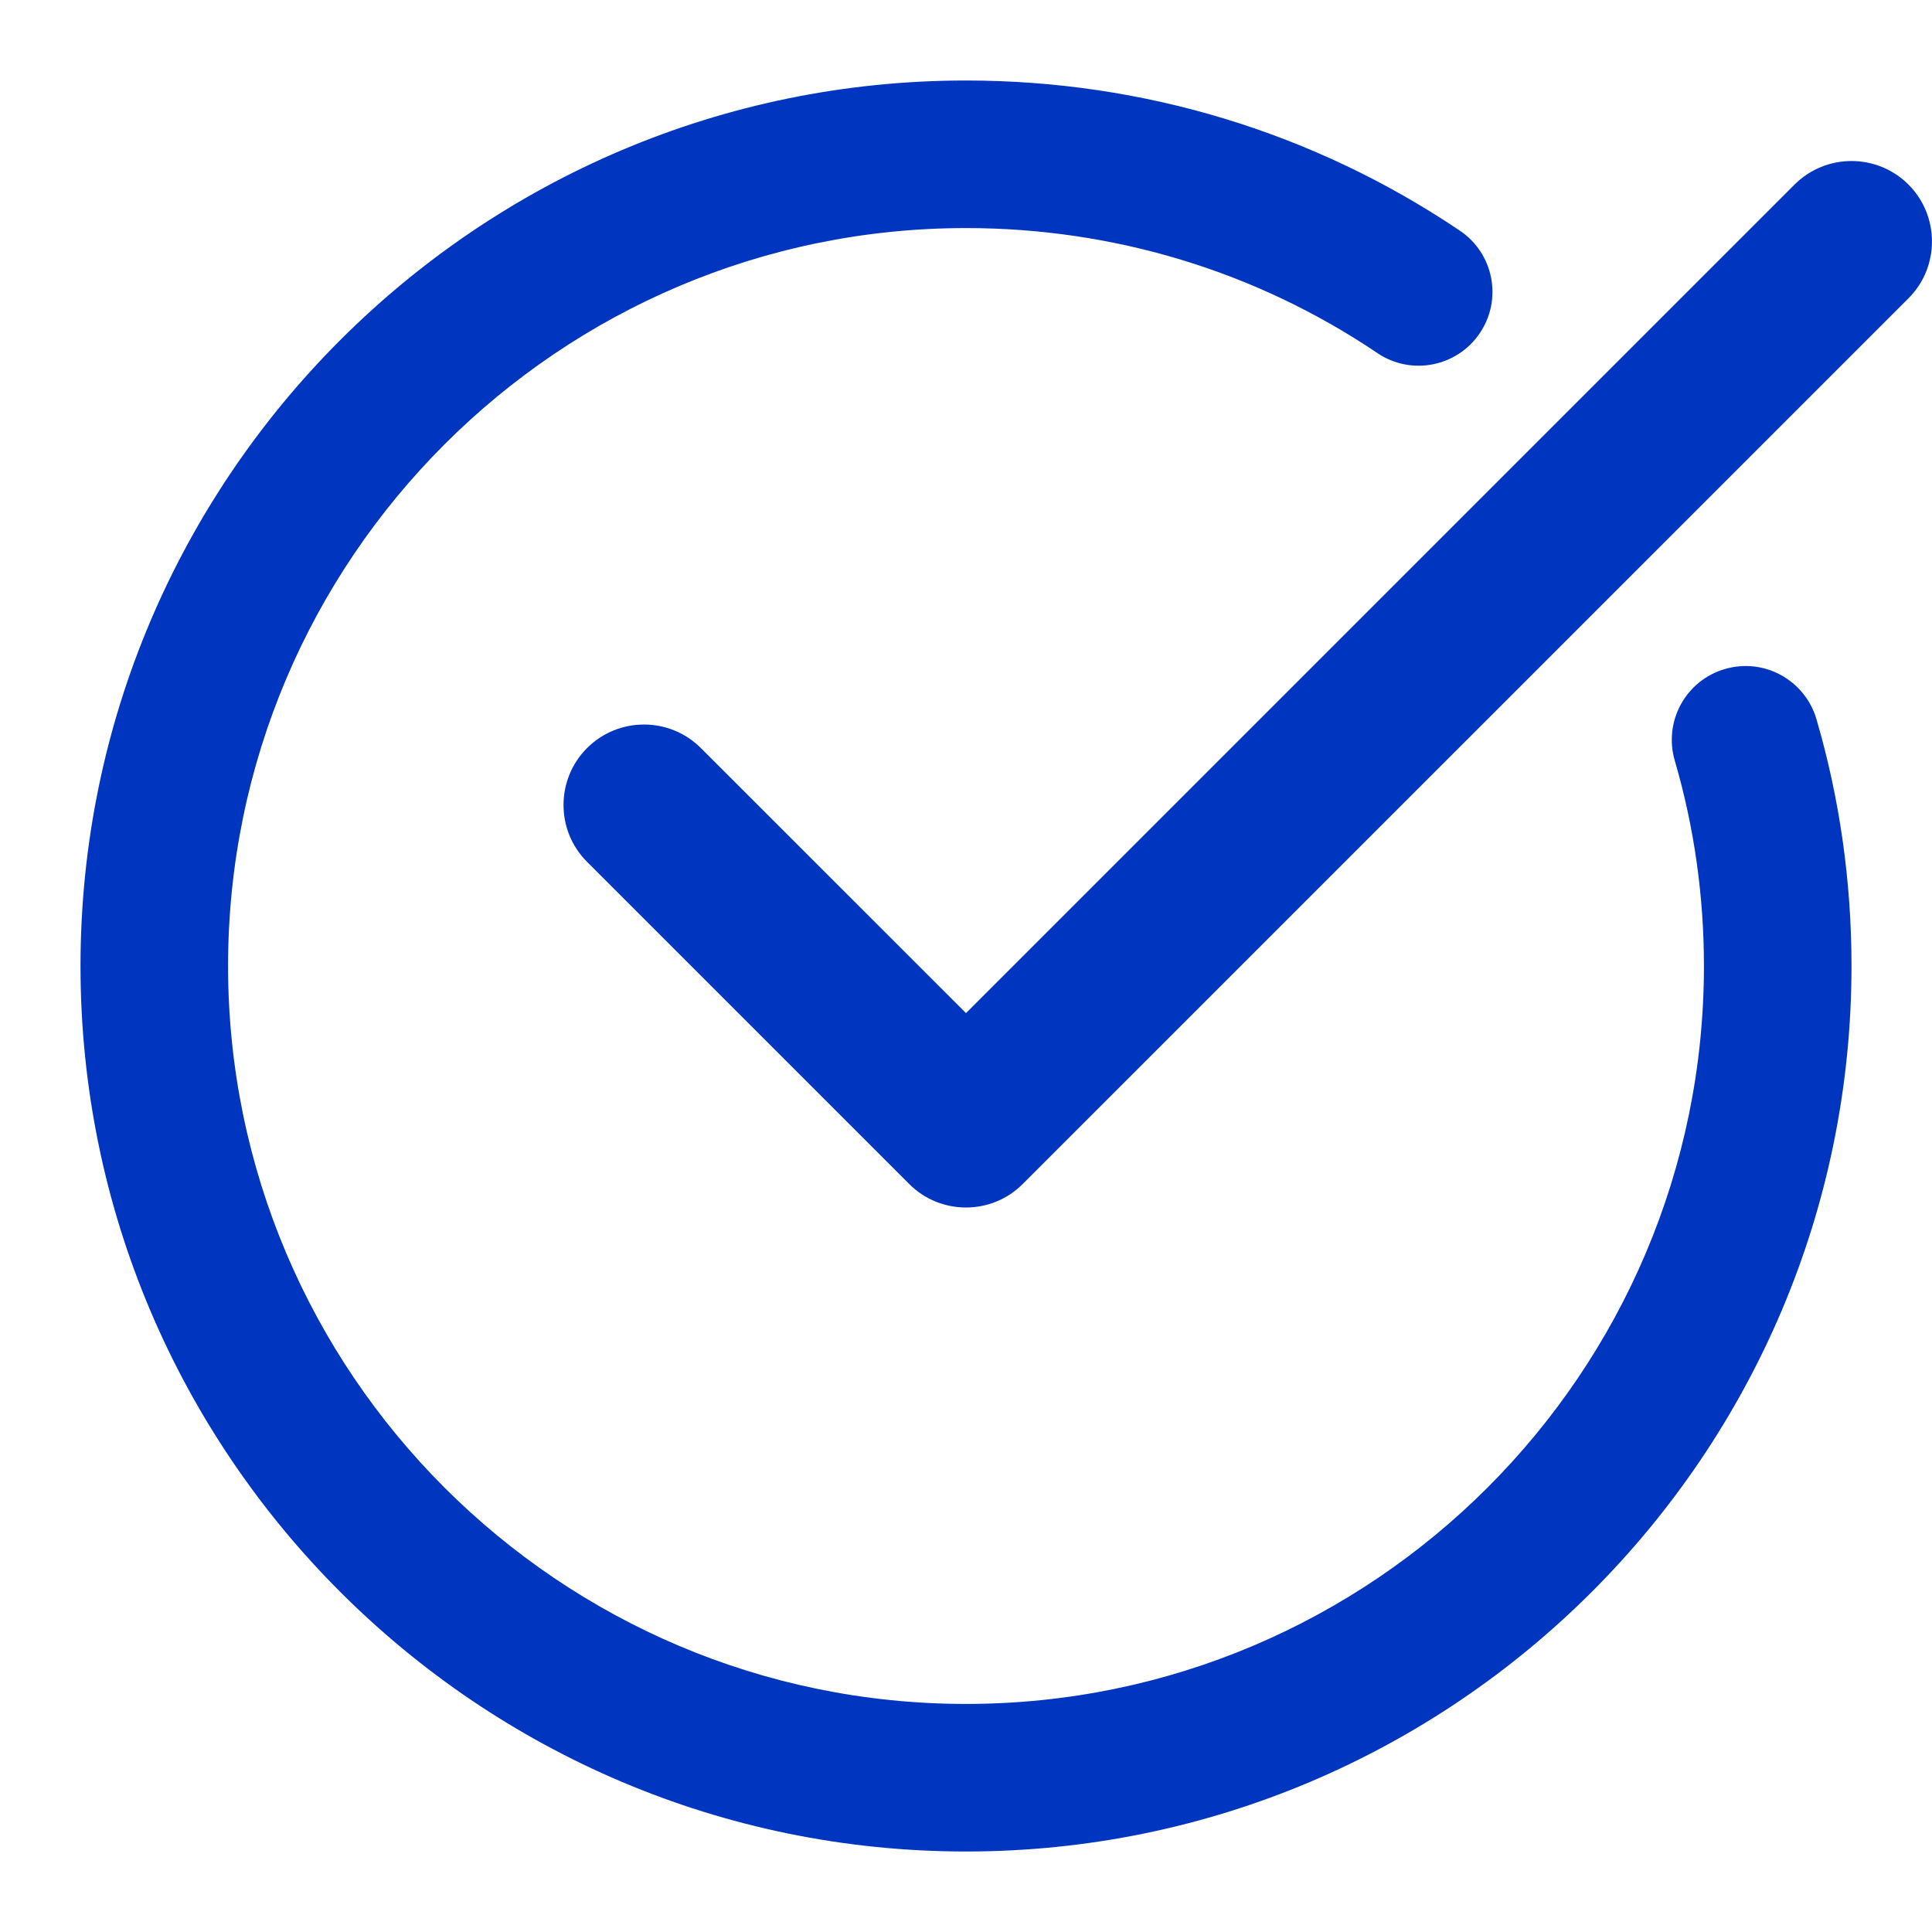 <?xml version="1.0" encoding="UTF-8"?> <svg xmlns="http://www.w3.org/2000/svg" width="21" height="21" viewBox="0 0 21 21" fill="none"><g clip-path="url(#clip0_7807_7789)"><path d="M10.5 20.125C15.807 20.125 20.125 15.807 20.125 10.5C20.125 9.584 19.997 8.681 19.744 7.817C19.619 7.392 19.175 7.147 18.749 7.272C18.323 7.396 18.08 7.842 18.204 8.267C18.414 8.985 18.521 9.737 18.521 10.5C18.521 14.923 14.923 18.521 10.5 18.521C6.077 18.521 2.479 14.923 2.479 10.5C2.479 6.077 6.077 2.479 10.5 2.479C12.107 2.479 13.654 2.949 14.972 3.838C15.339 4.086 15.838 3.988 16.085 3.621C16.333 3.254 16.236 2.755 15.869 2.508C14.285 1.44 12.428 0.875 10.5 0.875C5.193 0.875 0.875 5.193 0.875 10.5C0.875 15.807 5.193 20.125 10.5 20.125Z" fill="#0036BF"></path><path d="M19.506 2.006L10.5 11.012L7.618 8.131C7.277 7.79 6.723 7.79 6.381 8.131C6.04 8.473 6.04 9.027 6.381 9.368L9.881 12.868C10.052 13.04 10.276 13.125 10.5 13.125C10.724 13.125 10.947 13.04 11.118 12.868L20.744 3.243C21.085 2.902 21.085 2.348 20.744 2.006C20.402 1.665 19.848 1.665 19.506 2.006Z" fill="#0036BF"></path></g><defs><clipPath id="clip0_7807_7789"><rect width="21" height="21" fill="white"></rect></clipPath></defs></svg> 